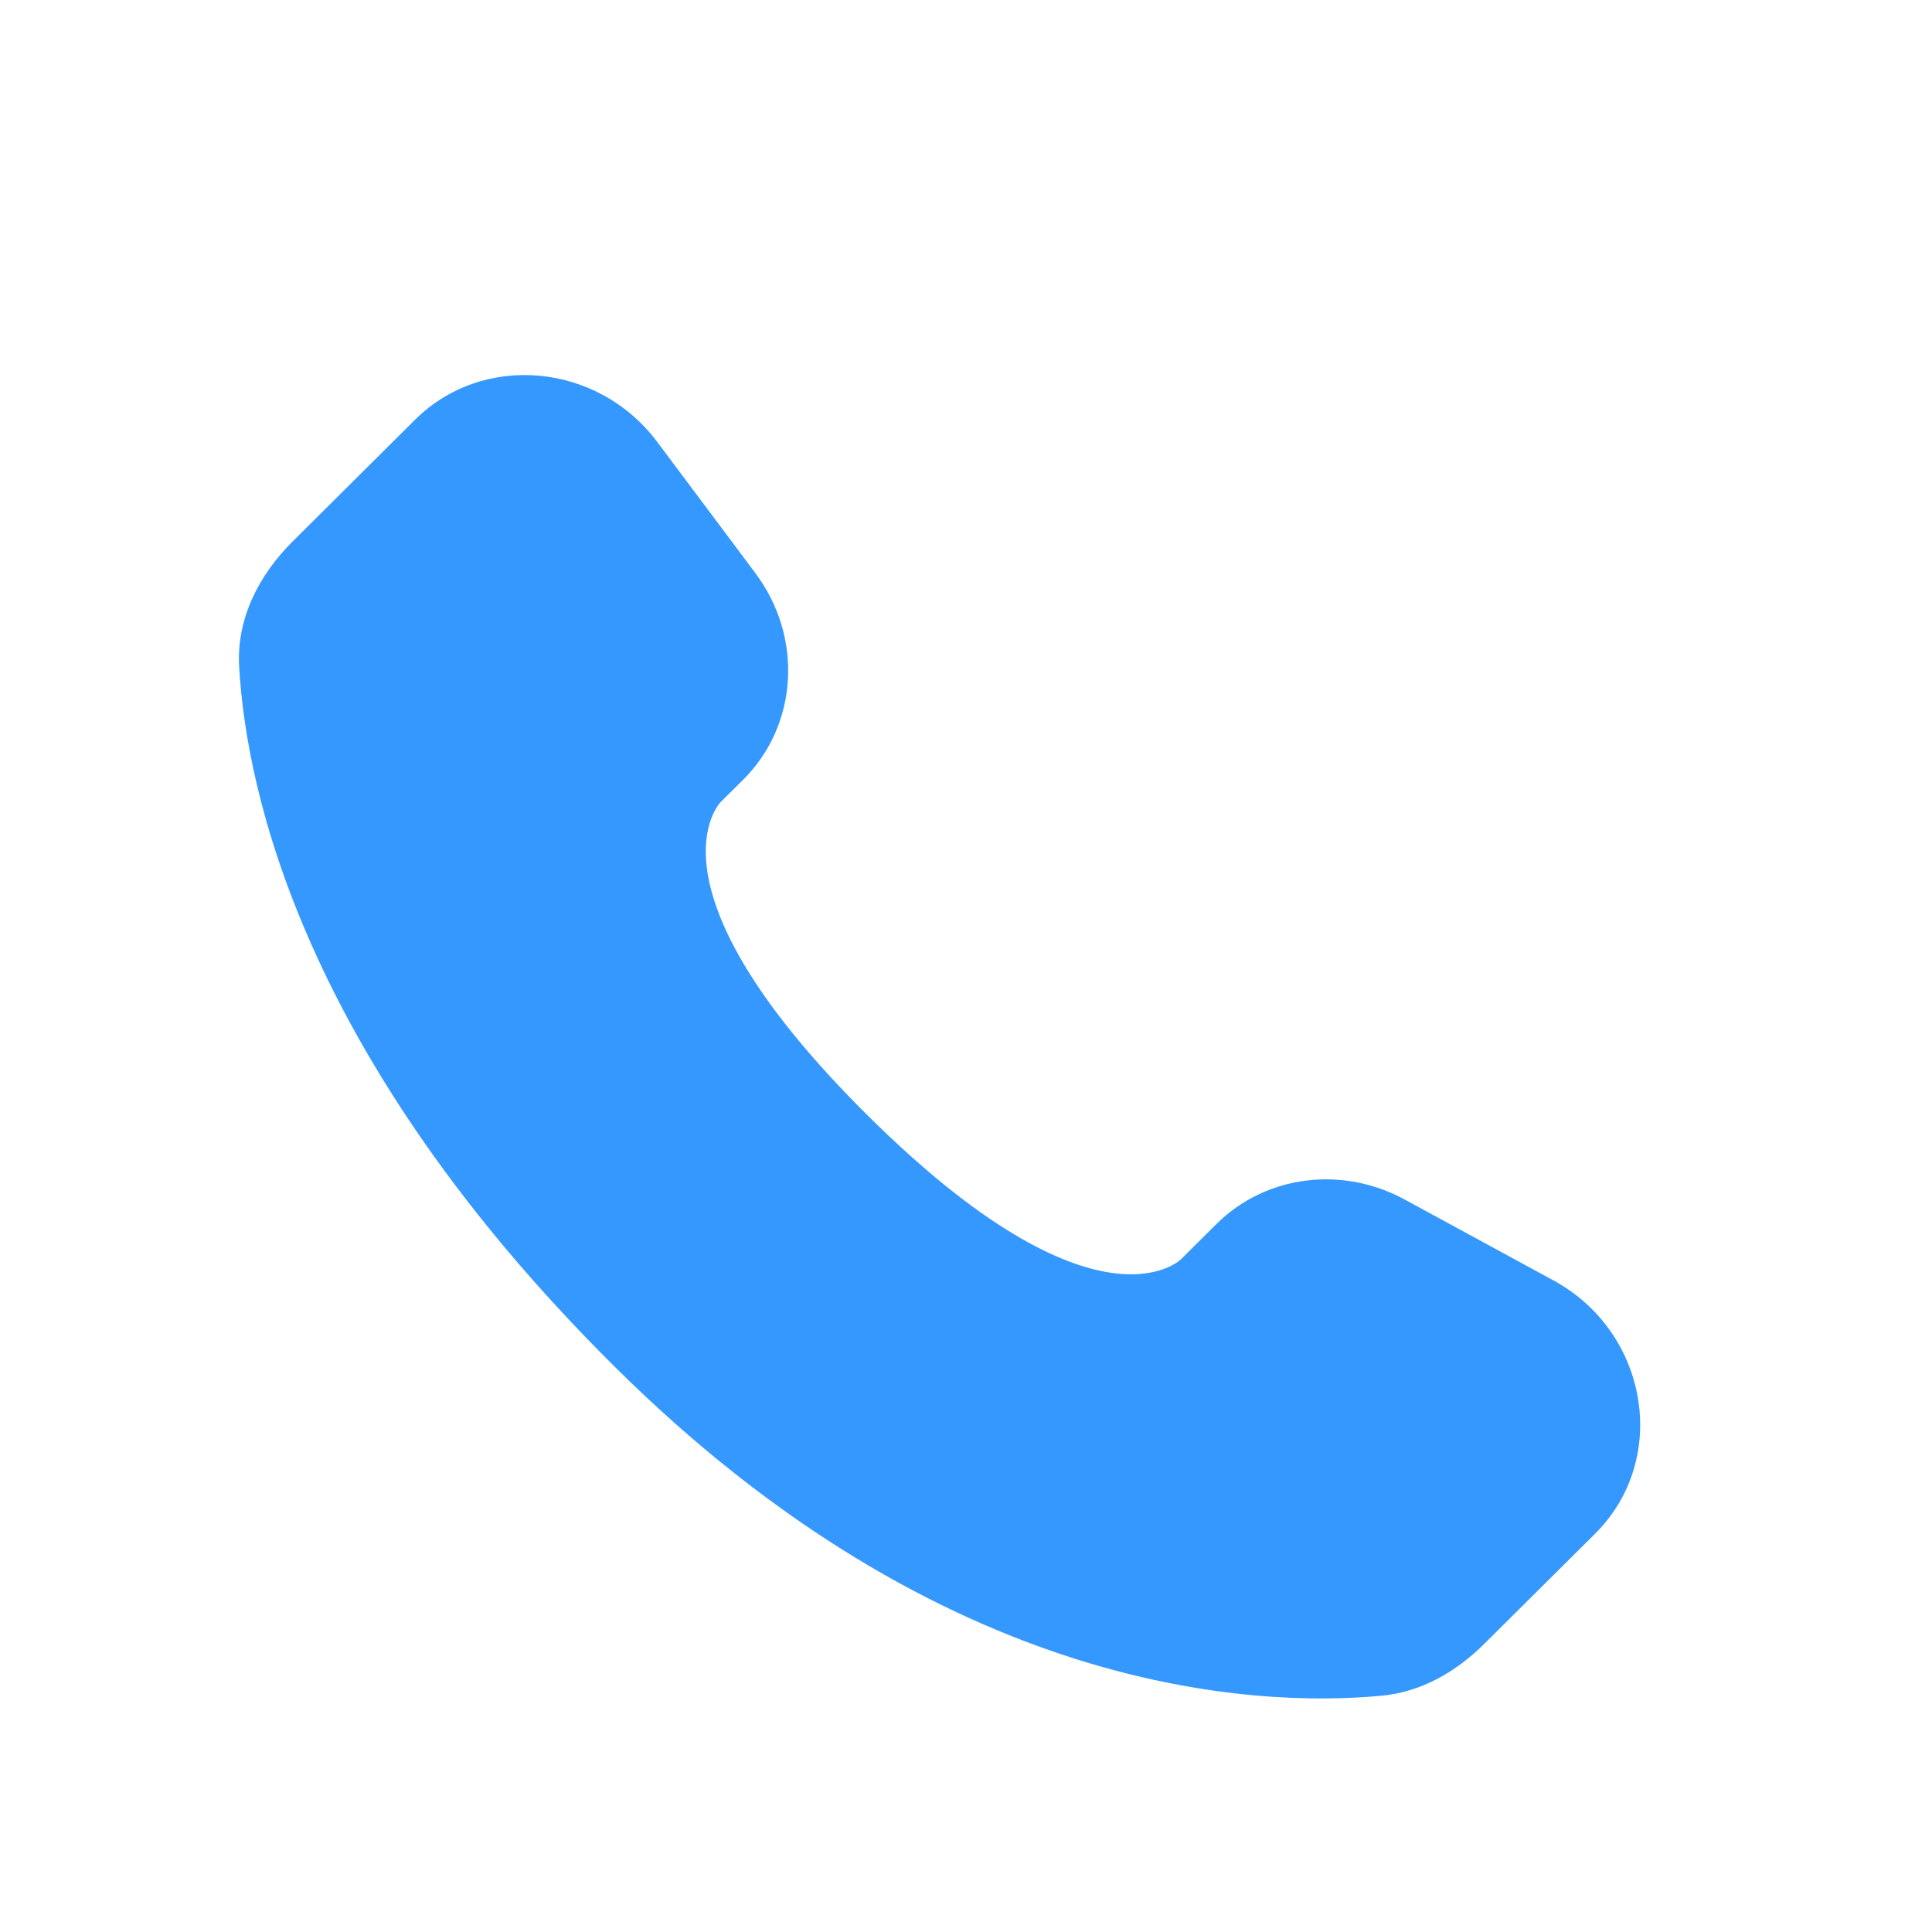 <svg width="28" height="28" viewBox="0 0 28 28" fill="none" xmlns="http://www.w3.org/2000/svg">
<path d="M17.629 17.74L17.115 18.251C17.115 18.251 15.893 19.465 12.56 16.151C9.226 12.836 10.447 11.621 10.447 11.621L10.771 11.3C11.568 10.507 11.643 9.234 10.947 8.305L9.525 6.405C8.664 5.255 7.001 5.103 6.014 6.084L4.243 7.845C3.754 8.332 3.426 8.962 3.466 9.662C3.568 11.451 4.377 15.302 8.895 19.794C13.687 24.558 18.182 24.747 20.021 24.576C20.602 24.522 21.108 24.226 21.515 23.82L23.118 22.227C24.2 21.151 23.895 19.307 22.511 18.555L20.355 17.383C19.446 16.889 18.339 17.034 17.629 17.74Z" fill="#3598FE"/>
</svg>

